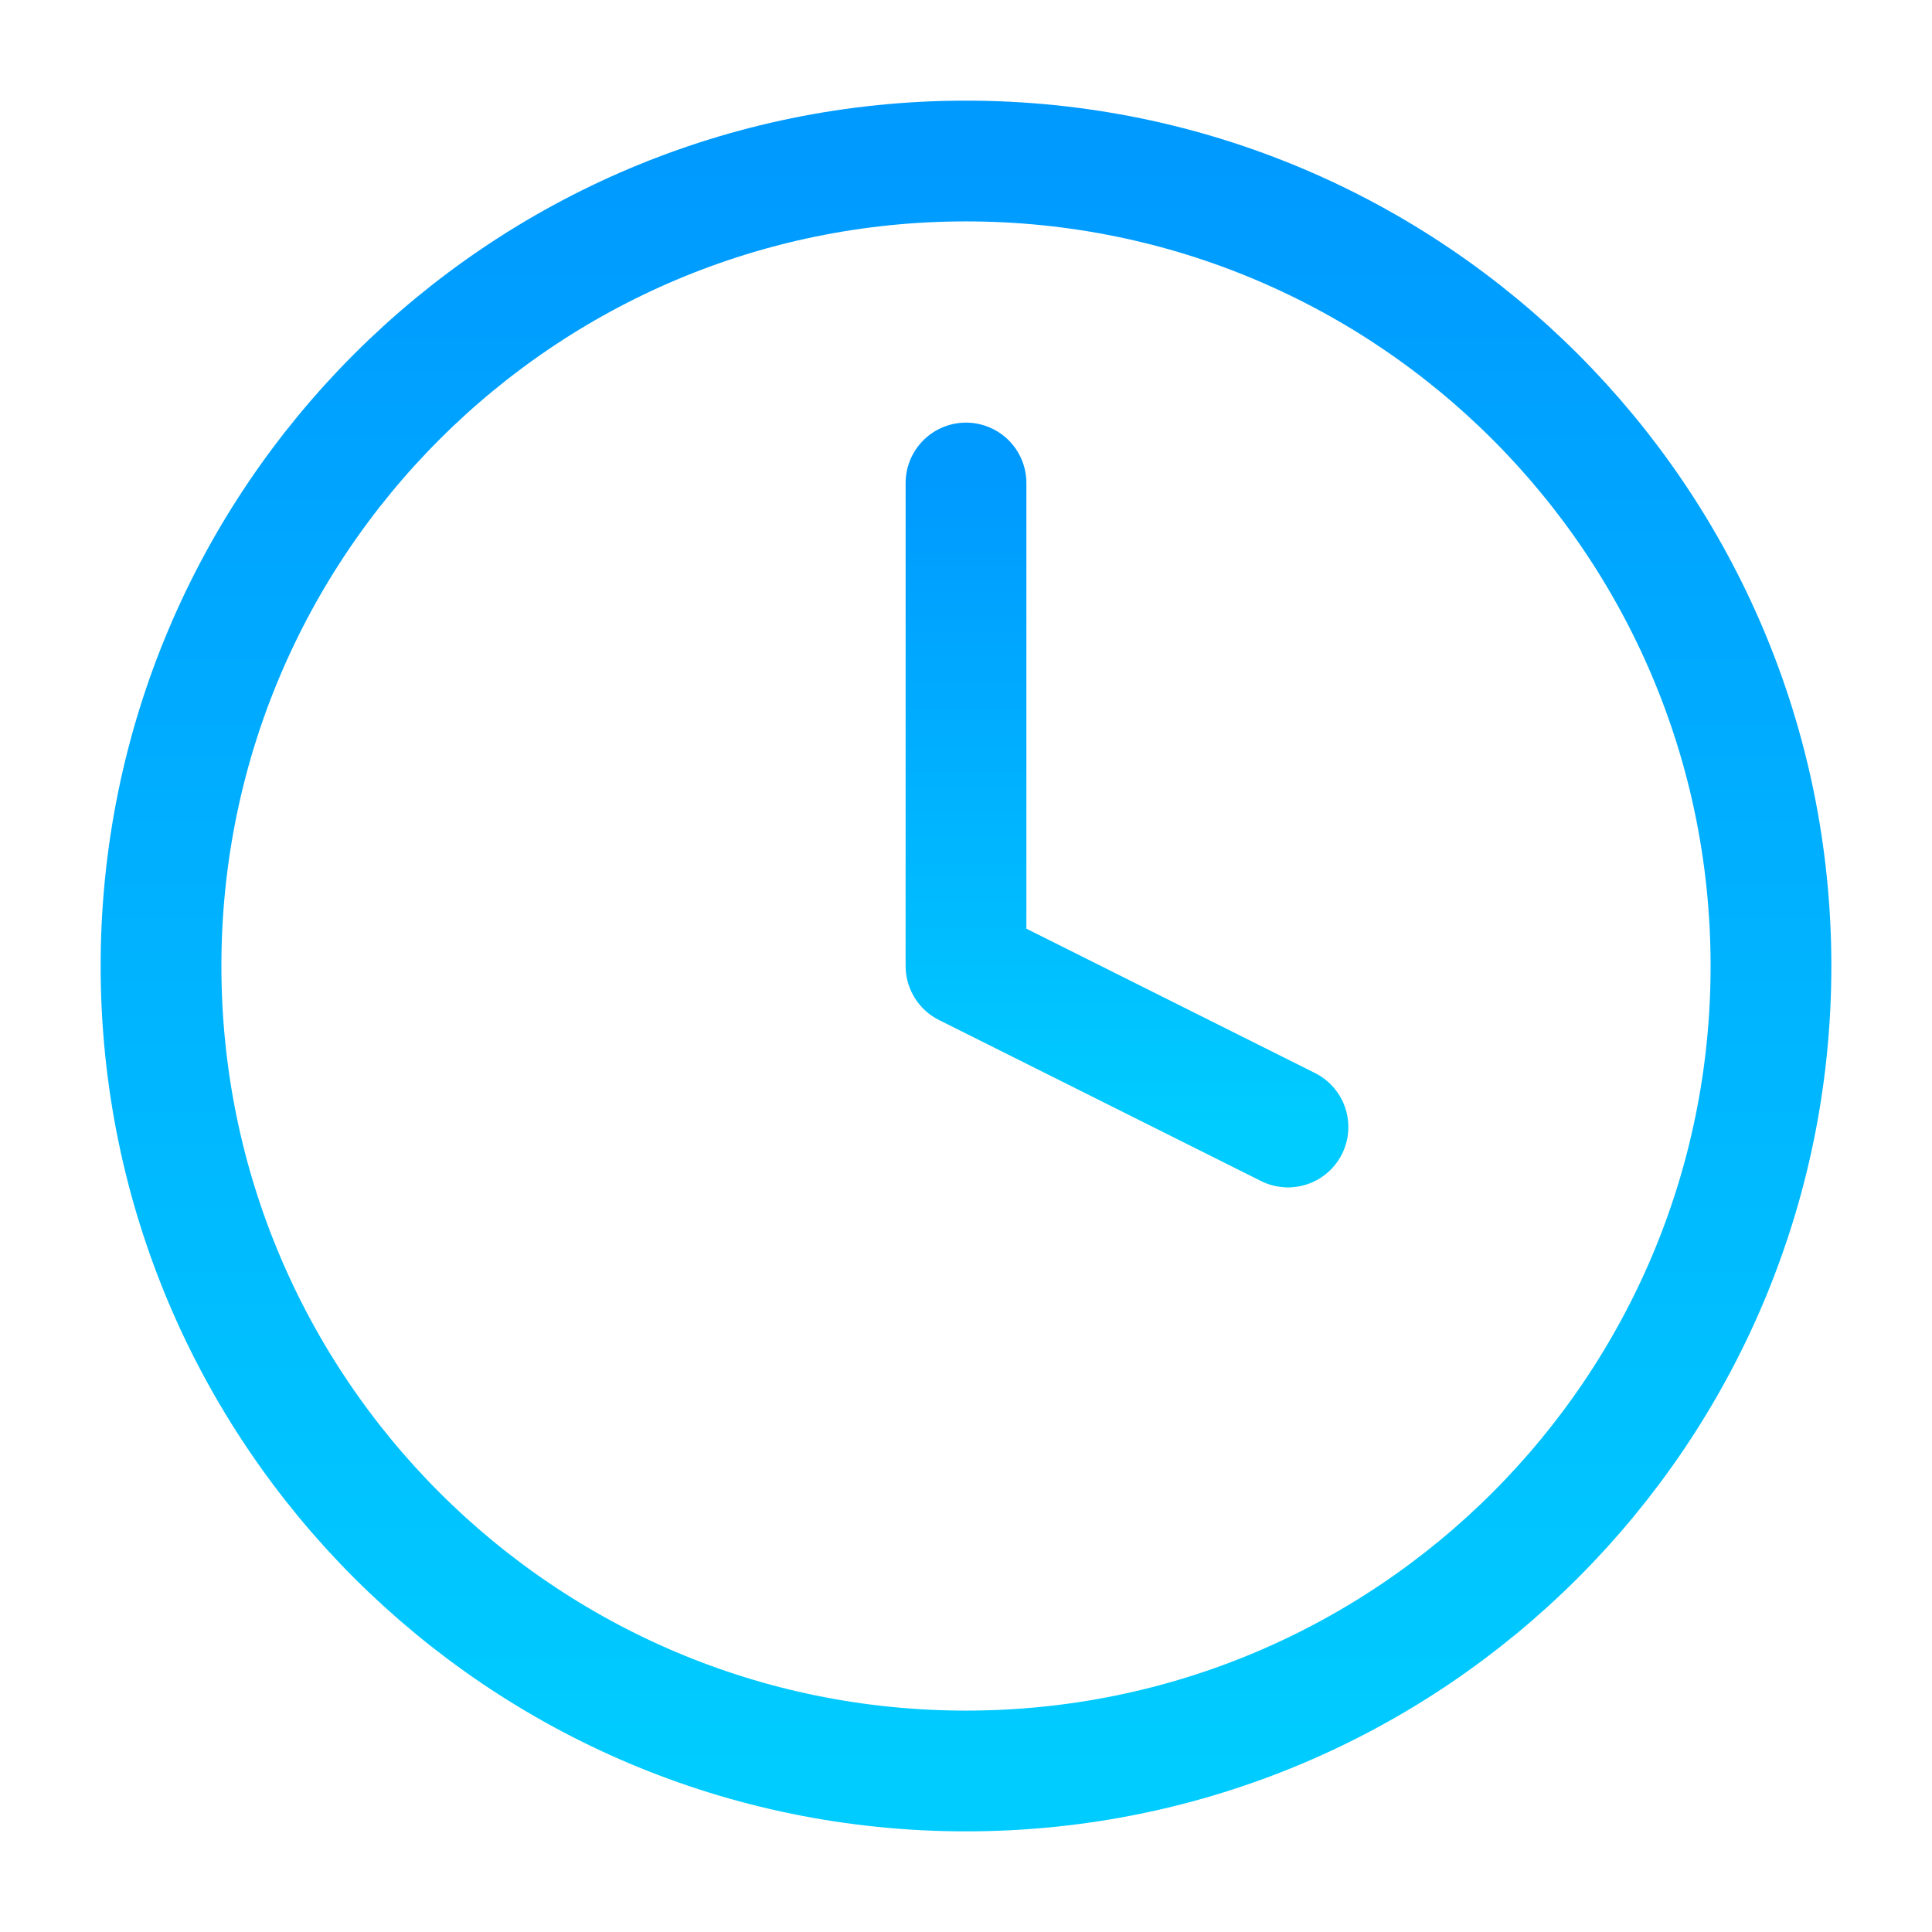 <svg width="32" height="32" viewBox="0 0 32 32" fill="none" xmlns="http://www.w3.org/2000/svg">
<path d="M16 29.333C23.364 29.333 29.333 23.364 29.333 16C29.333 8.636 23.364 2.667 16 2.667C8.636 2.667 2.667 8.636 2.667 16C2.667 23.364 8.636 29.333 16 29.333Z" stroke="url(#paint0_linear)" stroke-width="2" stroke-linecap="round" stroke-linejoin="round"/>
<path d="M16 8V16L21.333 18.667" stroke="url(#paint1_linear)" stroke-width="2" stroke-linecap="round" stroke-linejoin="round"/>
<defs>
<linearGradient id="paint0_linear" x1="16" y1="2.667" x2="16" y2="29.333" gradientUnits="userSpaceOnUse">
<stop stop-color="#009AFF"/>
<stop offset="1" stop-color="#00CCFF"/>
</linearGradient>
<linearGradient id="paint1_linear" x1="18.667" y1="8" x2="18.667" y2="18.667" gradientUnits="userSpaceOnUse">
<stop stop-color="#009AFF"/>
<stop offset="1" stop-color="#00CCFF"/>
</linearGradient>
</defs>
</svg>
